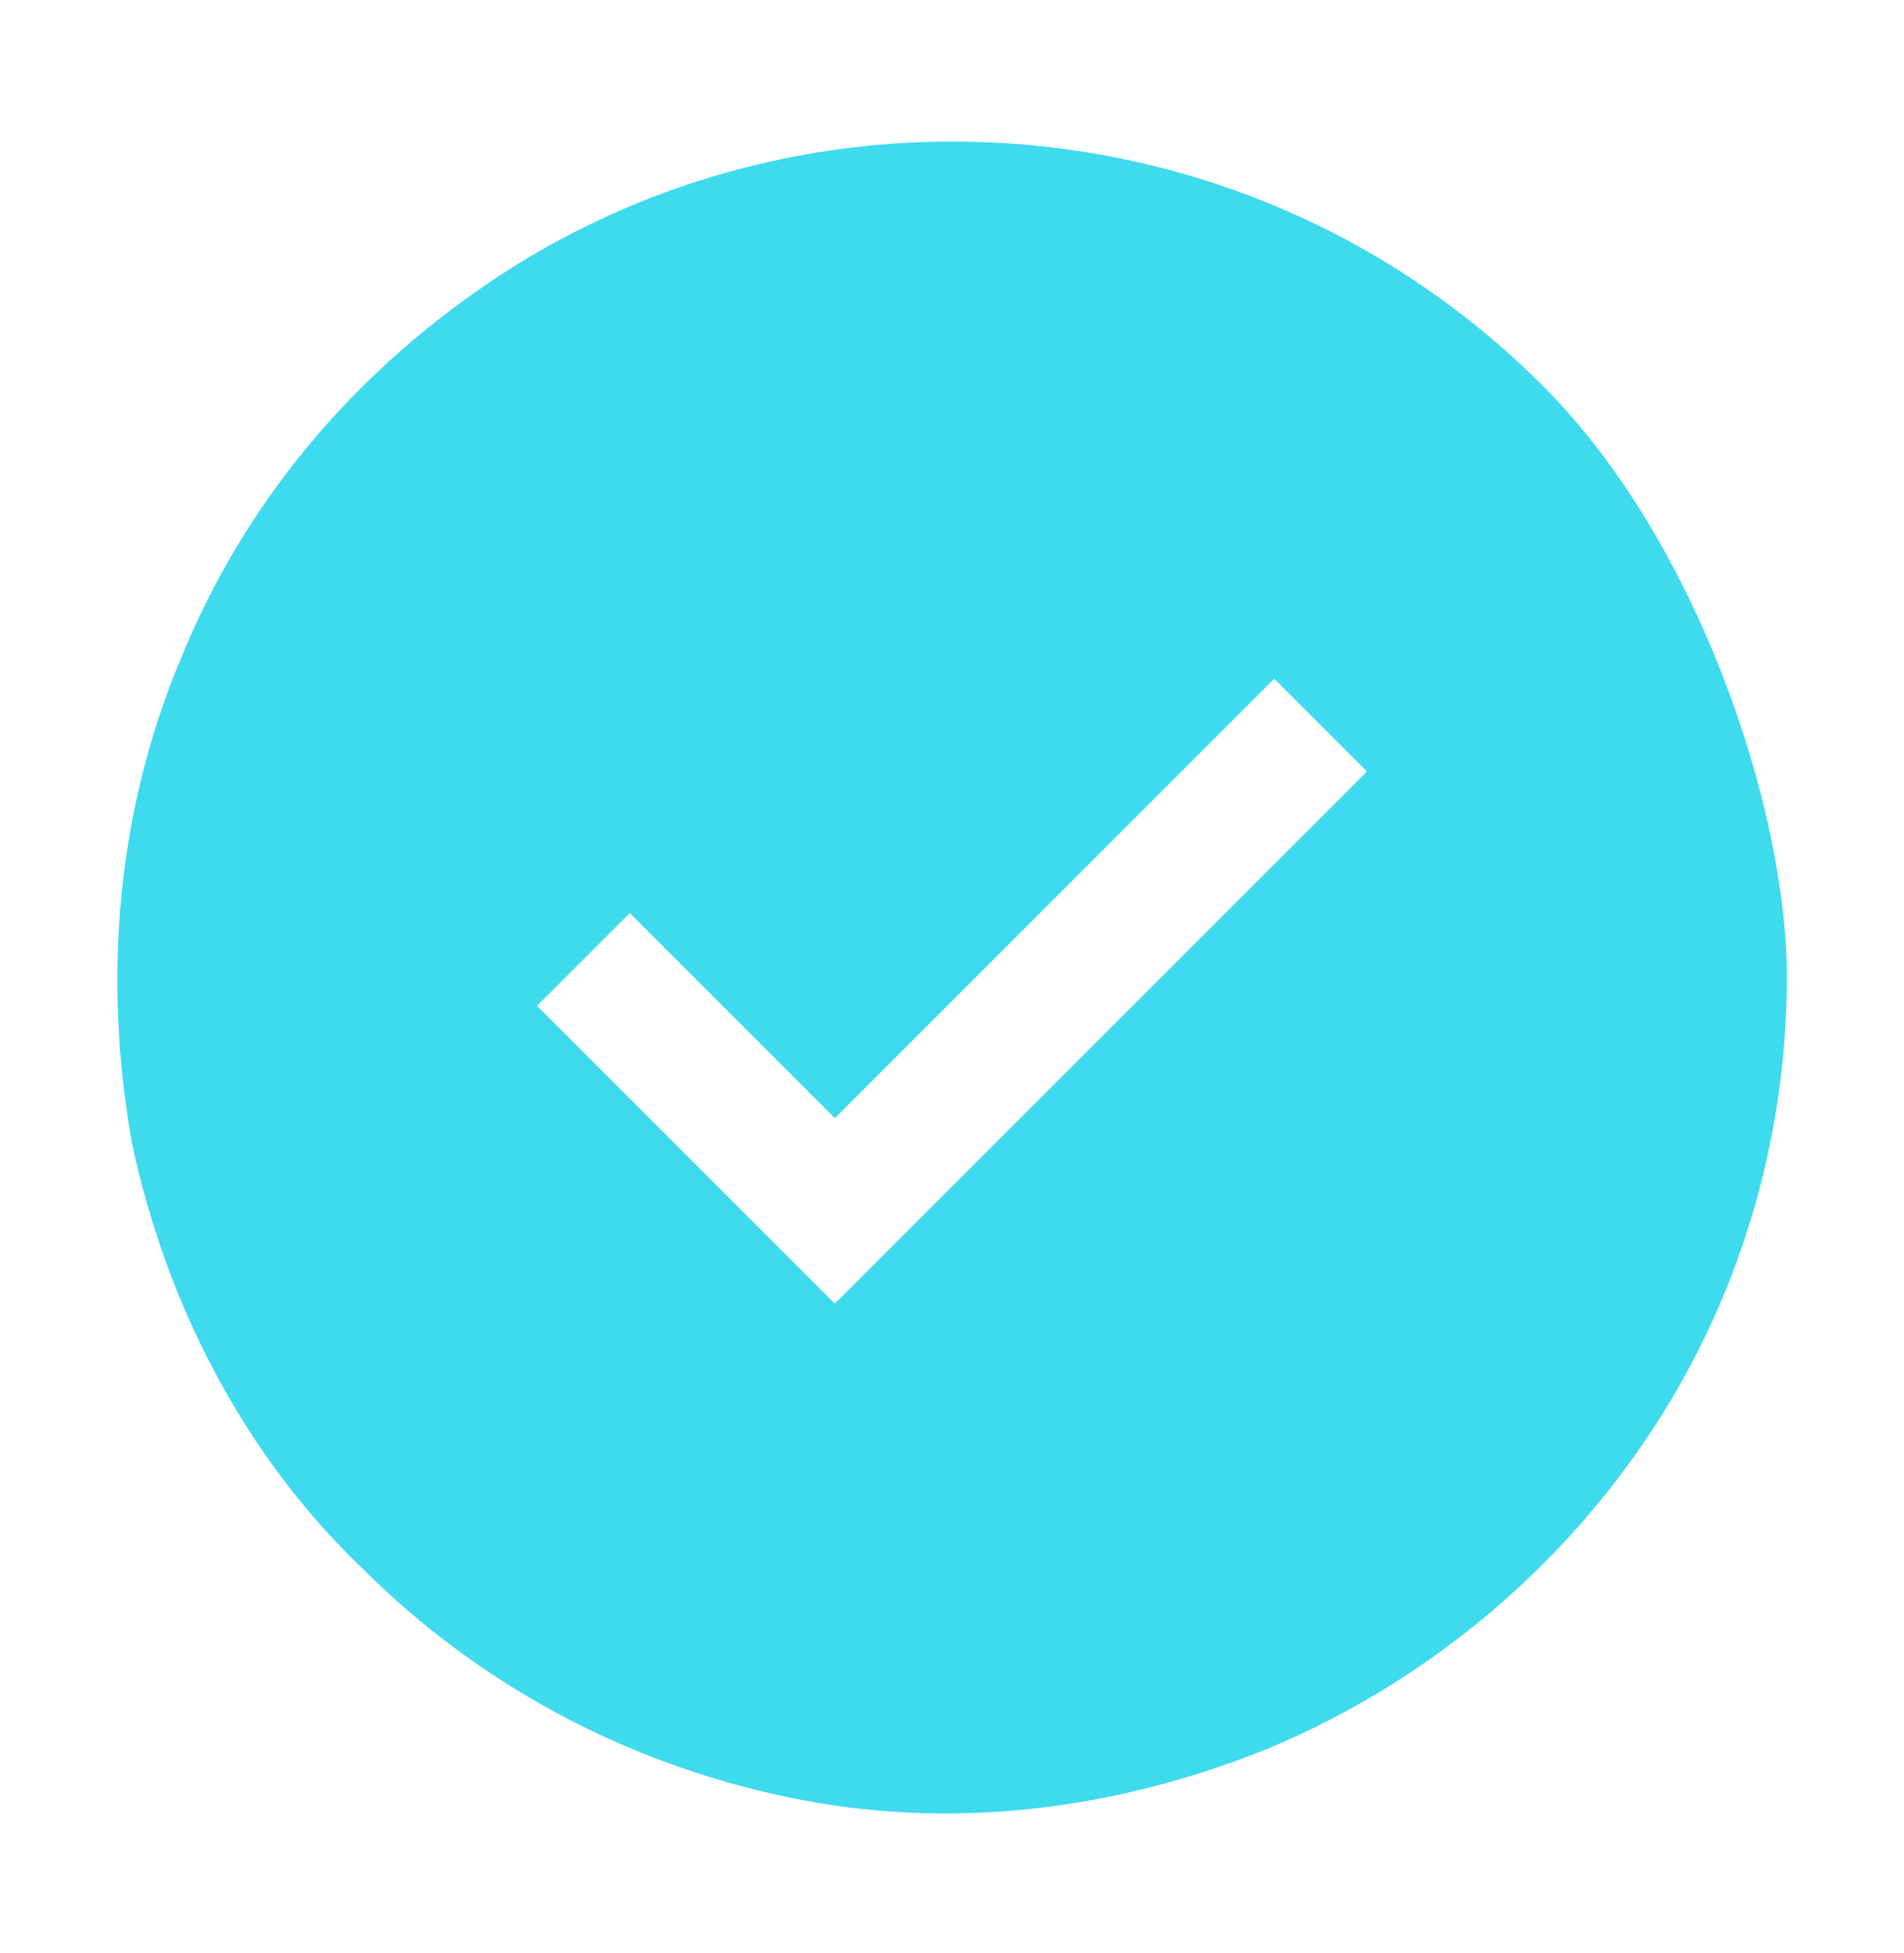 <?xml version="1.0" encoding="UTF-8"?> <svg xmlns="http://www.w3.org/2000/svg" id="Layer_1" version="1.1" viewBox="0 0 39 40"><defs><style> .st0 { fill: #3edaed; } </style></defs><path class="st0" d="M19.5,2.9c-3.4,0-6.7,1-9.5,2.9-2.8,1.9-5,4.5-6.3,7.7-1.3,3.1-1.6,6.5-1,9.9.7,3.3,2.3,6.4,4.7,8.7,2.4,2.4,5.4,4,8.7,4.7,3.3.7,6.7.3,9.9-1,3.1-1.3,5.8-3.5,7.7-6.3,1.9-2.8,2.9-6.1,2.9-9.5s-1.8-8.9-5-12.1c-3.2-3.2-7.5-5-12.1-5ZM17.1,26.7l-6.1-6.1,1.9-1.9,4.2,4.2,9-9,1.9,1.9-11,11Z"></path></svg> 